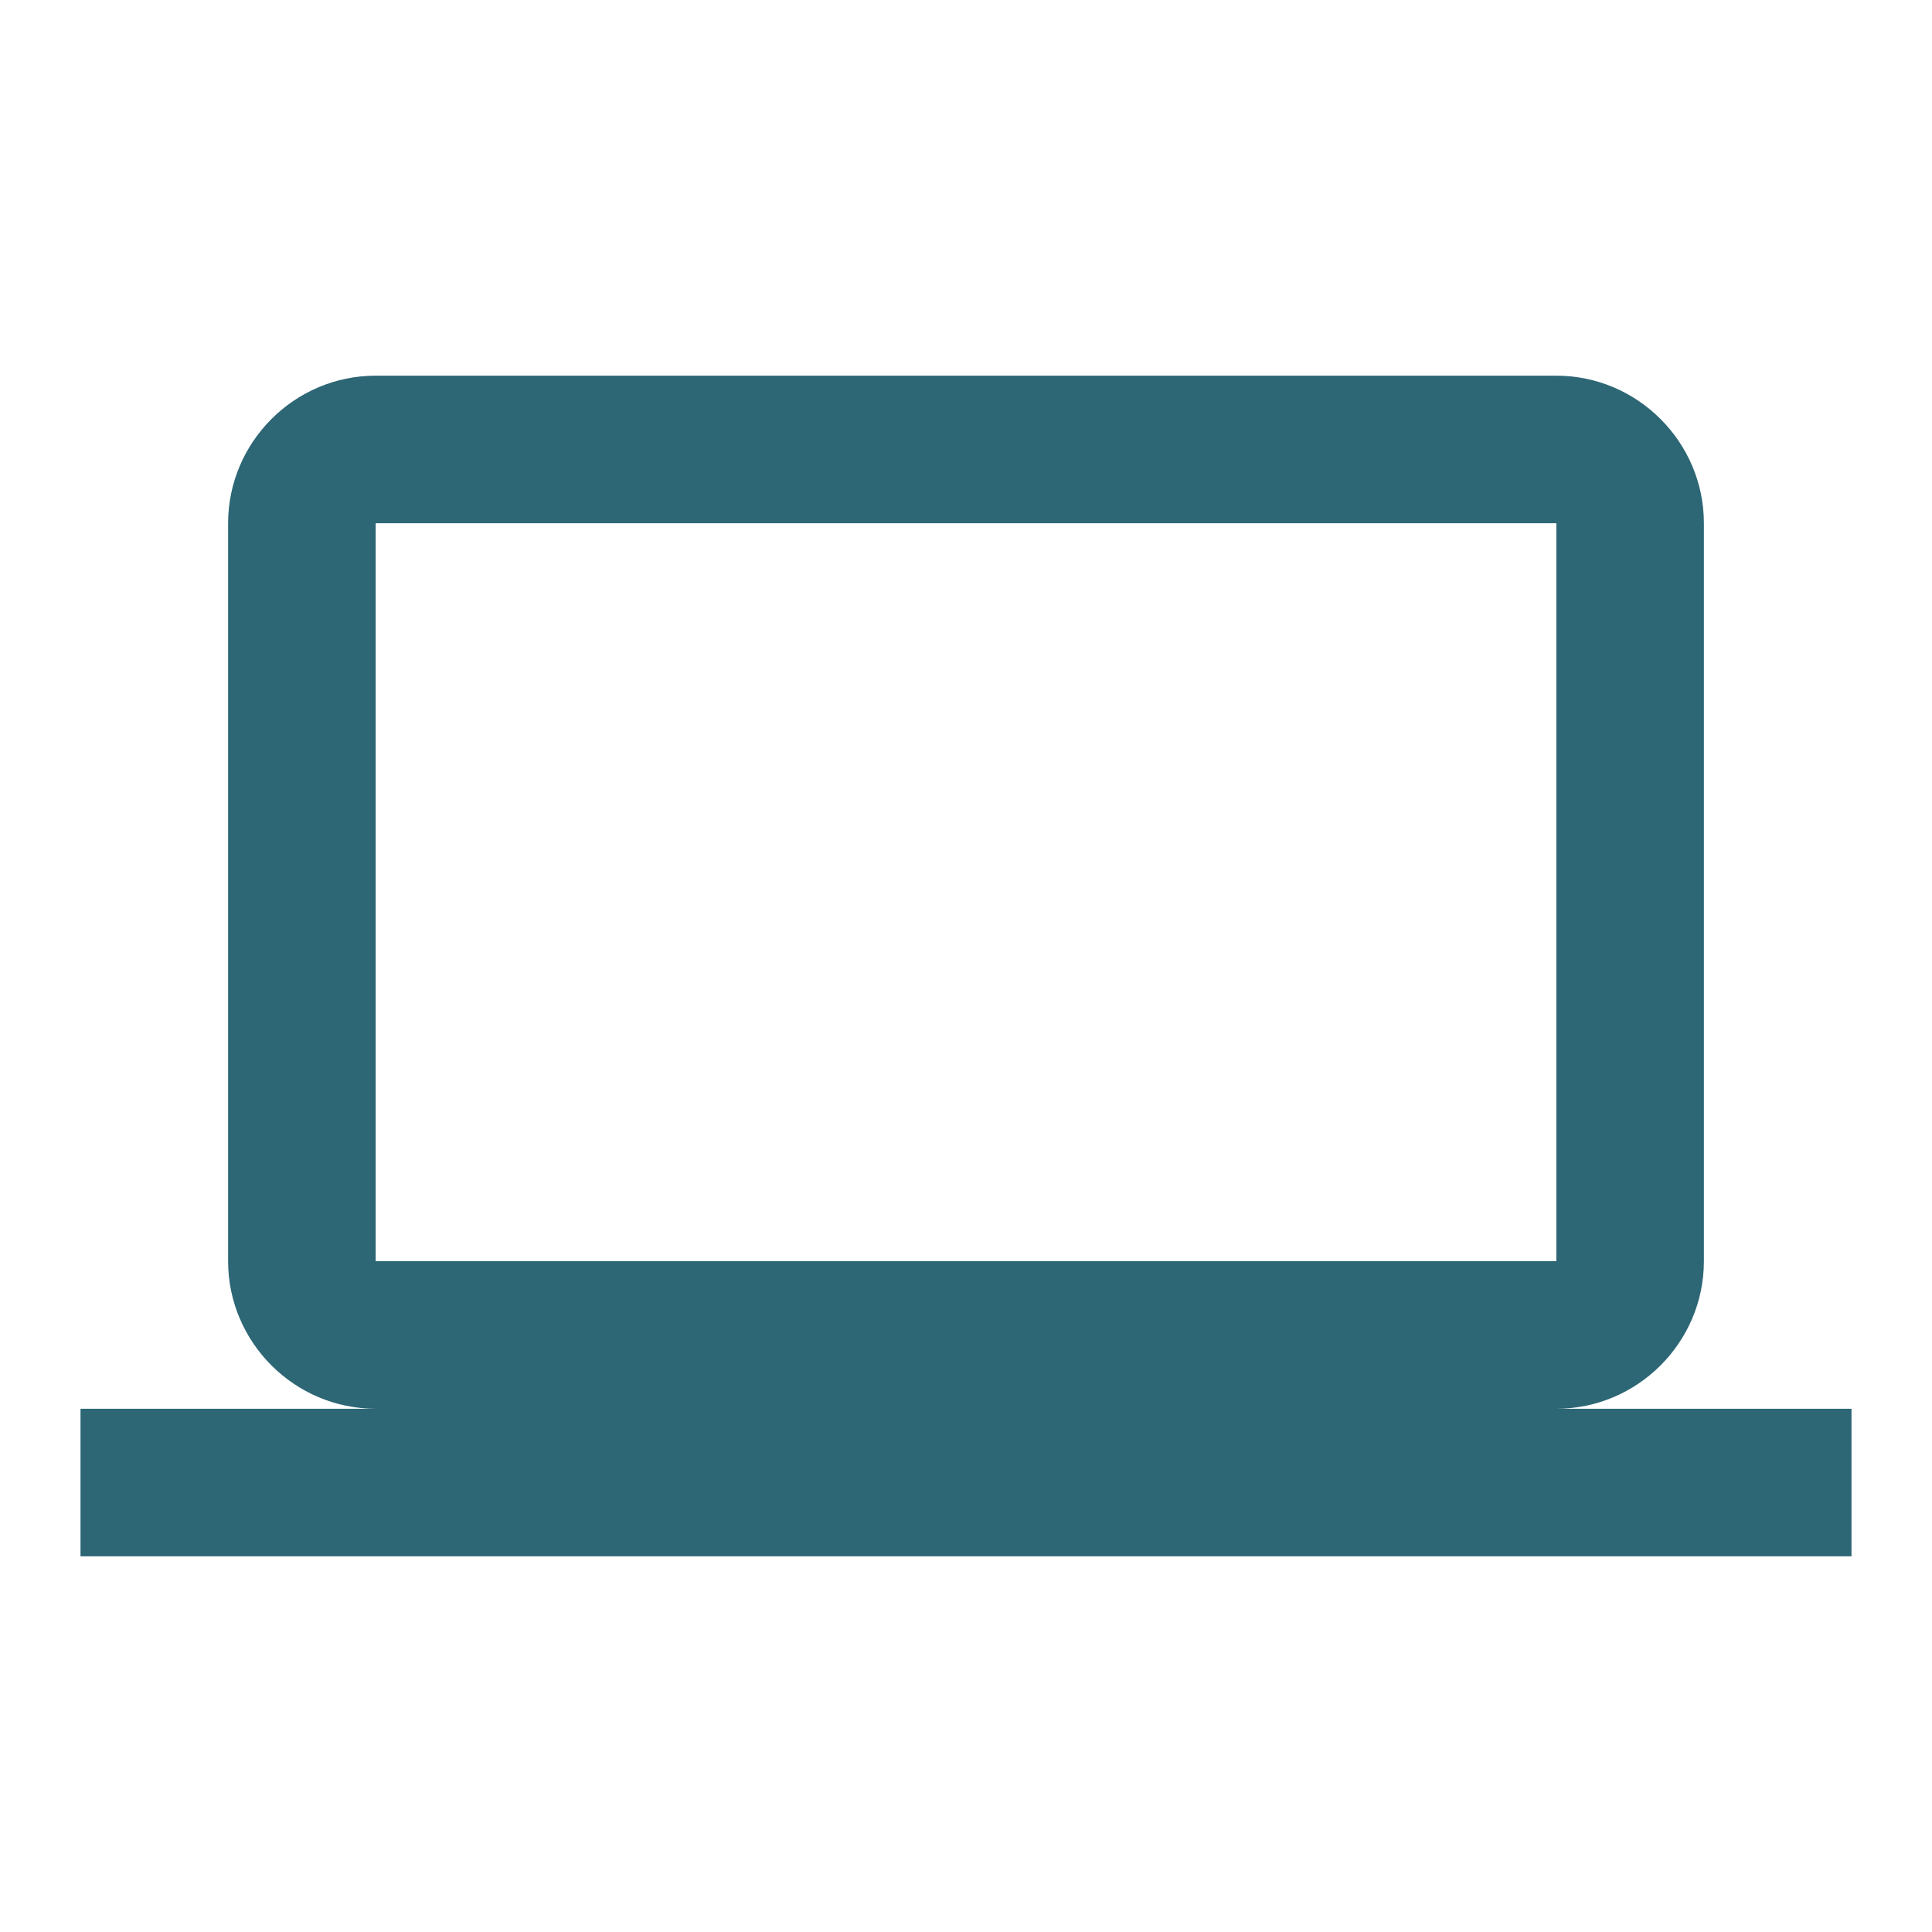 <svg xmlns="http://www.w3.org/2000/svg" xmlns:xlink="http://www.w3.org/1999/xlink" id="Capa_1" viewBox="0 0 600 600"><defs><style>.cls-1{clip-path:url(#clippath);}.cls-2{fill:none;}.cls-2,.cls-3{stroke-width:0px;}.cls-3{fill:#2d6675;}</style><clipPath id="clippath"><rect class="cls-2" x="25" y="25" width="550" height="550"></rect></clipPath></defs><g class="cls-1"><path class="cls-3" d="M483.33,437.5c25.21,0,45.83-20.62,45.83-45.83v-229.17c0-25.21-20.63-45.83-45.83-45.83H116.67c-25.21,0-45.83,20.63-45.83,45.83v229.17c0,25.21,20.62,45.83,45.83,45.83H25v45.83h550v-45.83h-91.67ZM116.67,162.5h366.67v229.17H116.67v-229.17Z"></path></g></svg>